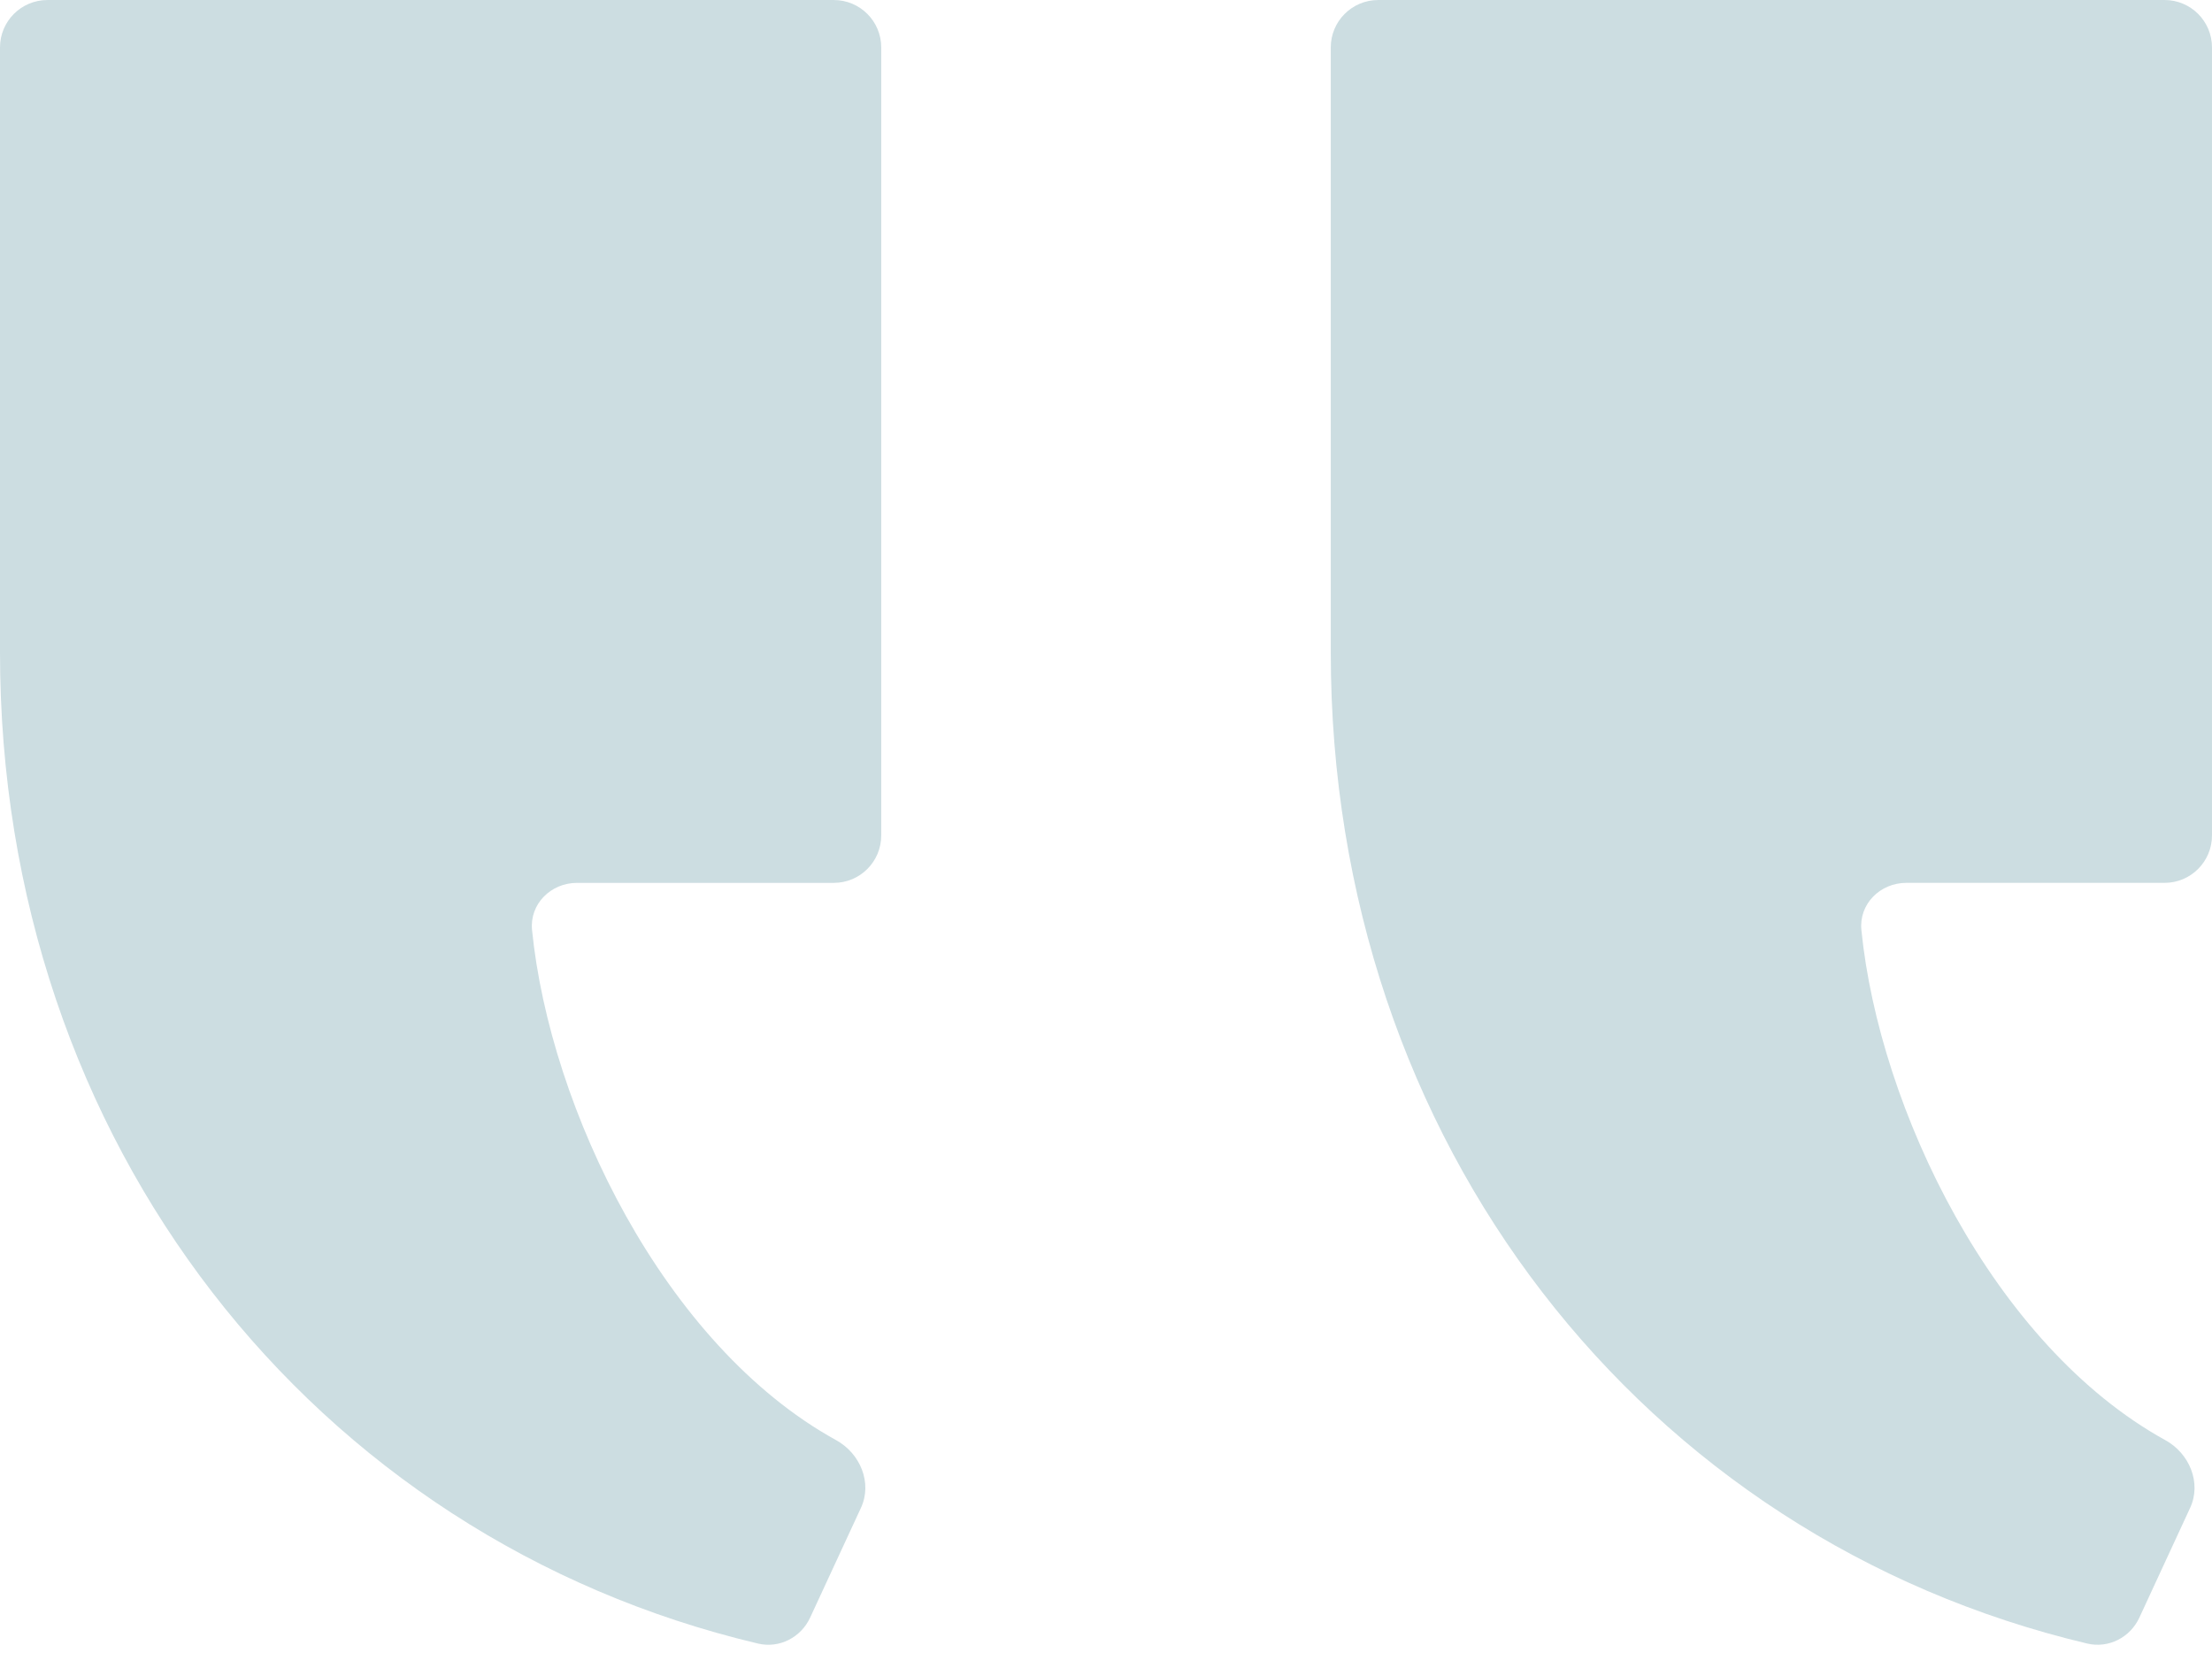 <?xml version="1.0" encoding="UTF-8"?> <svg xmlns="http://www.w3.org/2000/svg" width="700" height="523" viewBox="0 0 700 523" fill="none"> <path d="M436.13 0.007C427.846 0.007 421.13 6.723 421.13 15.007L421.13 206.467C421.13 361.559 519.925 486.745 660.522 520.05C667.259 521.646 674.107 518.132 677.013 511.849L693.086 477.1C696.743 469.192 692.865 459.895 685.234 455.69C630.725 425.659 594.703 350.663 589.048 294.302C588.221 286.059 594.983 279.35 603.267 279.35L684.997 279.35C693.281 279.35 699.997 272.634 699.997 264.35L699.997 15C699.997 6.716 693.281 -0 684.997 -5.92988e-05L436.13 0.007ZM15 0.007C6.716 0.007 6.04473e-05 6.723 5.97231e-05 15.007L4.29852e-05 206.467C2.94264e-05 361.562 99.244 486.778 239.879 520.054C246.613 521.648 253.457 518.137 256.364 511.857L272.452 477.109C276.113 469.201 272.236 459.901 264.603 455.696C210.055 425.649 174.029 350.657 168.371 294.31C167.544 286.067 174.306 279.357 182.59 279.357L263.87 279.357C272.154 279.357 278.87 272.642 278.87 264.357L278.87 15.008C278.87 6.723 272.154 0.007 263.87 0.007L15 0.007Z" fill="#CCDDE1"></path> </svg> 